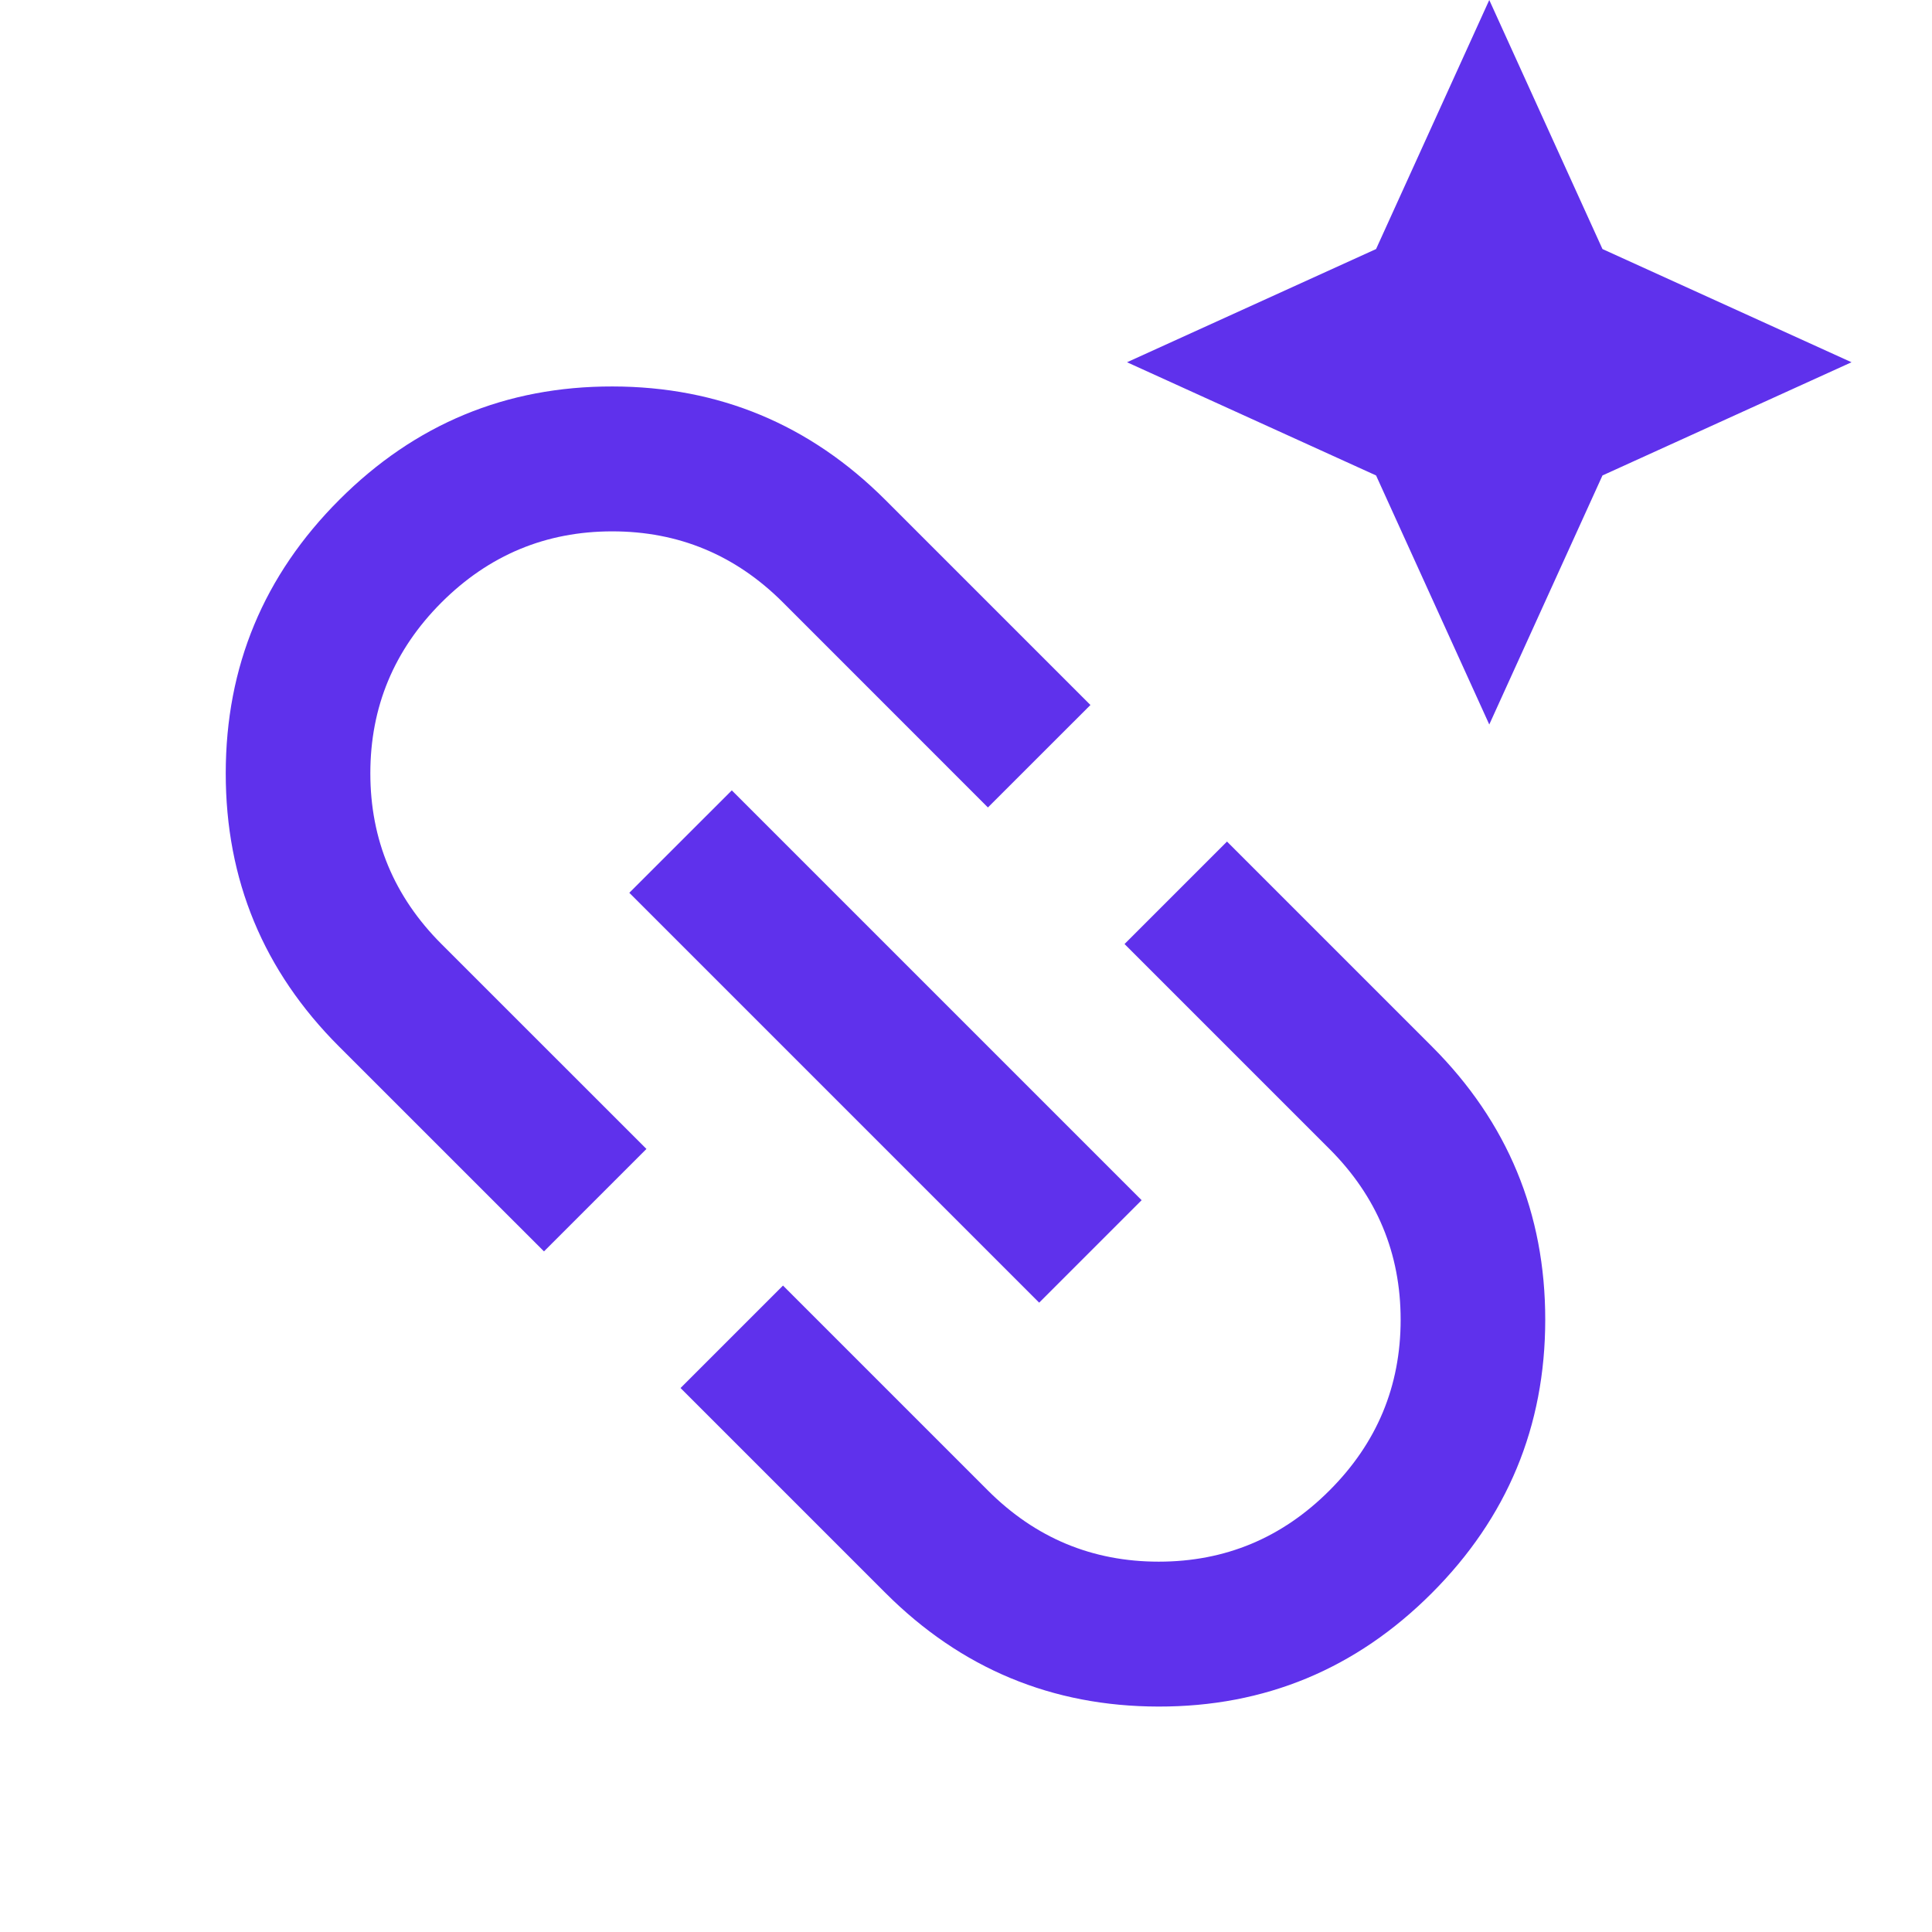 <svg width="32" height="32" fill="none" xmlns="http://www.w3.org/2000/svg"><path d="M9.01 20.727l-3.395-3.394c-1.252-1.252-1.877-2.76-1.876-4.527.001-1.766.628-3.275 1.882-4.529 1.253-1.253 2.761-1.879 4.524-1.876 1.762.002 3.27.63 4.521 1.881l3.395 3.395-1.698 1.697-3.394-3.395c-.785-.785-1.728-1.178-2.828-1.178-1.1 0-2.043.393-2.829 1.178-.785.786-1.178 1.729-1.178 2.829s.393 2.043 1.178 2.828l3.395 3.394-1.697 1.697zm1.414-5.94l1.697-1.696 6.788 6.788-1.697 1.697-6.788-6.788zm.848 8.203l1.697-1.697 3.394 3.394c.786.786 1.729 1.179 2.829 1.179s2.043-.393 2.828-1.179c.786-.785 1.179-1.728 1.179-2.828 0-1.1-.393-2.043-1.179-2.829l-3.394-3.394 1.697-1.697 3.394 3.394c1.252 1.252 1.878 2.762 1.877 4.527-.001 1.766-.628 3.276-1.882 4.53-1.253 1.253-2.761 1.879-4.524 1.876-1.762-.002-3.27-.63-4.522-1.882l-3.394-3.394zm15.27-15.115L24.667 12l-1.875-4.125L18.667 6l4.125-1.875L24.667 0l1.875 4.125L30.667 6l-4.125 1.875z" fill="#5F31EC"/></svg>